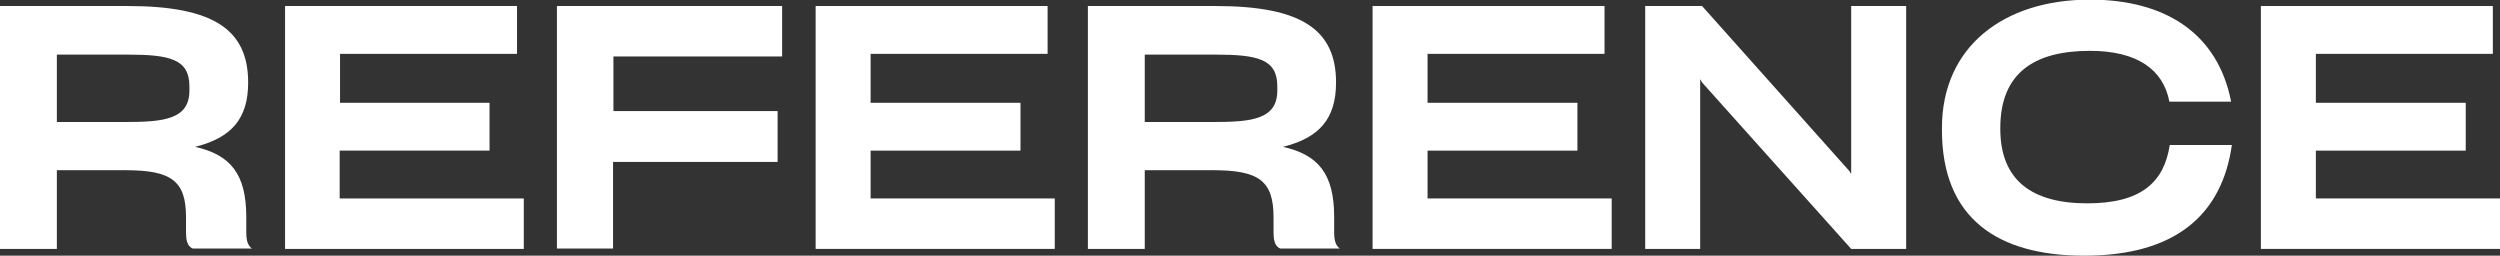 <?xml version="1.0" encoding="utf-8"?>
<!-- Generator: Adobe Illustrator 28.0.0, SVG Export Plug-In . SVG Version: 6.00 Build 0)  -->
<svg version="1.1" id="Vrstva_1" xmlns="http://www.w3.org/2000/svg" xmlns:xlink="http://www.w3.org/1999/xlink" x="0px" y="0px"
	 viewBox="0 0 663.9 67.9" style="enable-background:new 0 0 663.9 67.9;" xml:space="preserve">
<rect x="0" y="0" width="663.9" height="67.9" fill="#333333" stroke="none"/>
<style type="text/css">
	.st0{fill:#FFFFFF;}
</style>
<g>
	<path class="st0" d="M15.1,45.3v20.8H0V1.6h33.9c22.7,0,32,6.2,32,20.3c0,9.7-4.5,14.7-14.1,17.1c9.4,2.1,13.6,7.2,13.6,18.6v4.2
		c0,1.5,0.2,3.3,1.5,4.2H51.2c-1.6-0.6-1.8-2.6-1.8-4.3v-4c0-9.7-3.9-12.5-16.1-12.5H15.1z M15.1,14.5v17.9h18.1
		c10,0,17.1-0.6,17.1-8.3v-1.2c0-7.2-5.2-8.4-16.5-8.4H15.1z"/>
	<path class="st0" d="M139.1,66.1H75.7V1.6h61.6v12.7h-47v13H130v12.7H90.2v12.7h48.9V66.1z"/>
	<path class="st0" d="M162.8,42.9v23.1h-14.9V1.6h59.8V15h-44.8v14.5h43.6v13.5H162.8z"/>
	<path class="st0" d="M280.1,66.1h-63.5V1.6h61.6v12.7h-47v13H271v12.7h-39.8v12.7h48.9V66.1z"/>
	<path class="st0" d="M304,45.3v20.8h-15.1V1.6h33.9c22.7,0,32,6.2,32,20.3c0,9.7-4.5,14.7-14.1,17.1c9.4,2.1,13.6,7.2,13.6,18.6
		v4.2c0,1.5,0.2,3.3,1.5,4.2h-15.8c-1.6-0.6-1.8-2.6-1.8-4.3v-4c0-9.7-3.9-12.5-16.1-12.5H304z M304,14.5v17.9h18.1
		c10,0,17.1-0.6,17.1-8.3v-1.2c0-7.2-5.2-8.4-16.5-8.4H304z"/>
	<path class="st0" d="M428,66.1h-63.5V1.6h61.6v12.7h-47v13h39.8v12.7h-39.8v12.7H428V66.1z"/>
	<path class="st0" d="M451.5,21v45.1h-14.6V1.6H452l39.1,43.8l0.5,0.8V1.6h14.6v64.5h-14.6l-39.6-44.2L451.5,21z"/>
	<path class="st0" d="M553.5,67.9c-22.9,0-37.8-9.8-37.8-33.4v-0.5c0-21.6,16.4-34.1,39.3-34.1c19.7,0,33.9,8.7,37.5,27.1h-16.4
		c-1.6-8.5-8.5-13.5-21.1-13.5c-14.8,0-23.8,5.9-23.8,20.5v0.2c0,13.7,8.4,19.8,23.1,19.8c14.3,0,20.4-5.6,21.9-15.5h16.5
		C590.1,56.7,578.1,67.9,553.5,67.9z"/>
	<path class="st0" d="M663.9,66.1h-63.5V1.6H662v12.7h-47v13h39.8v12.7H615v12.7h48.9V66.1z"/>
</g>
</svg>

